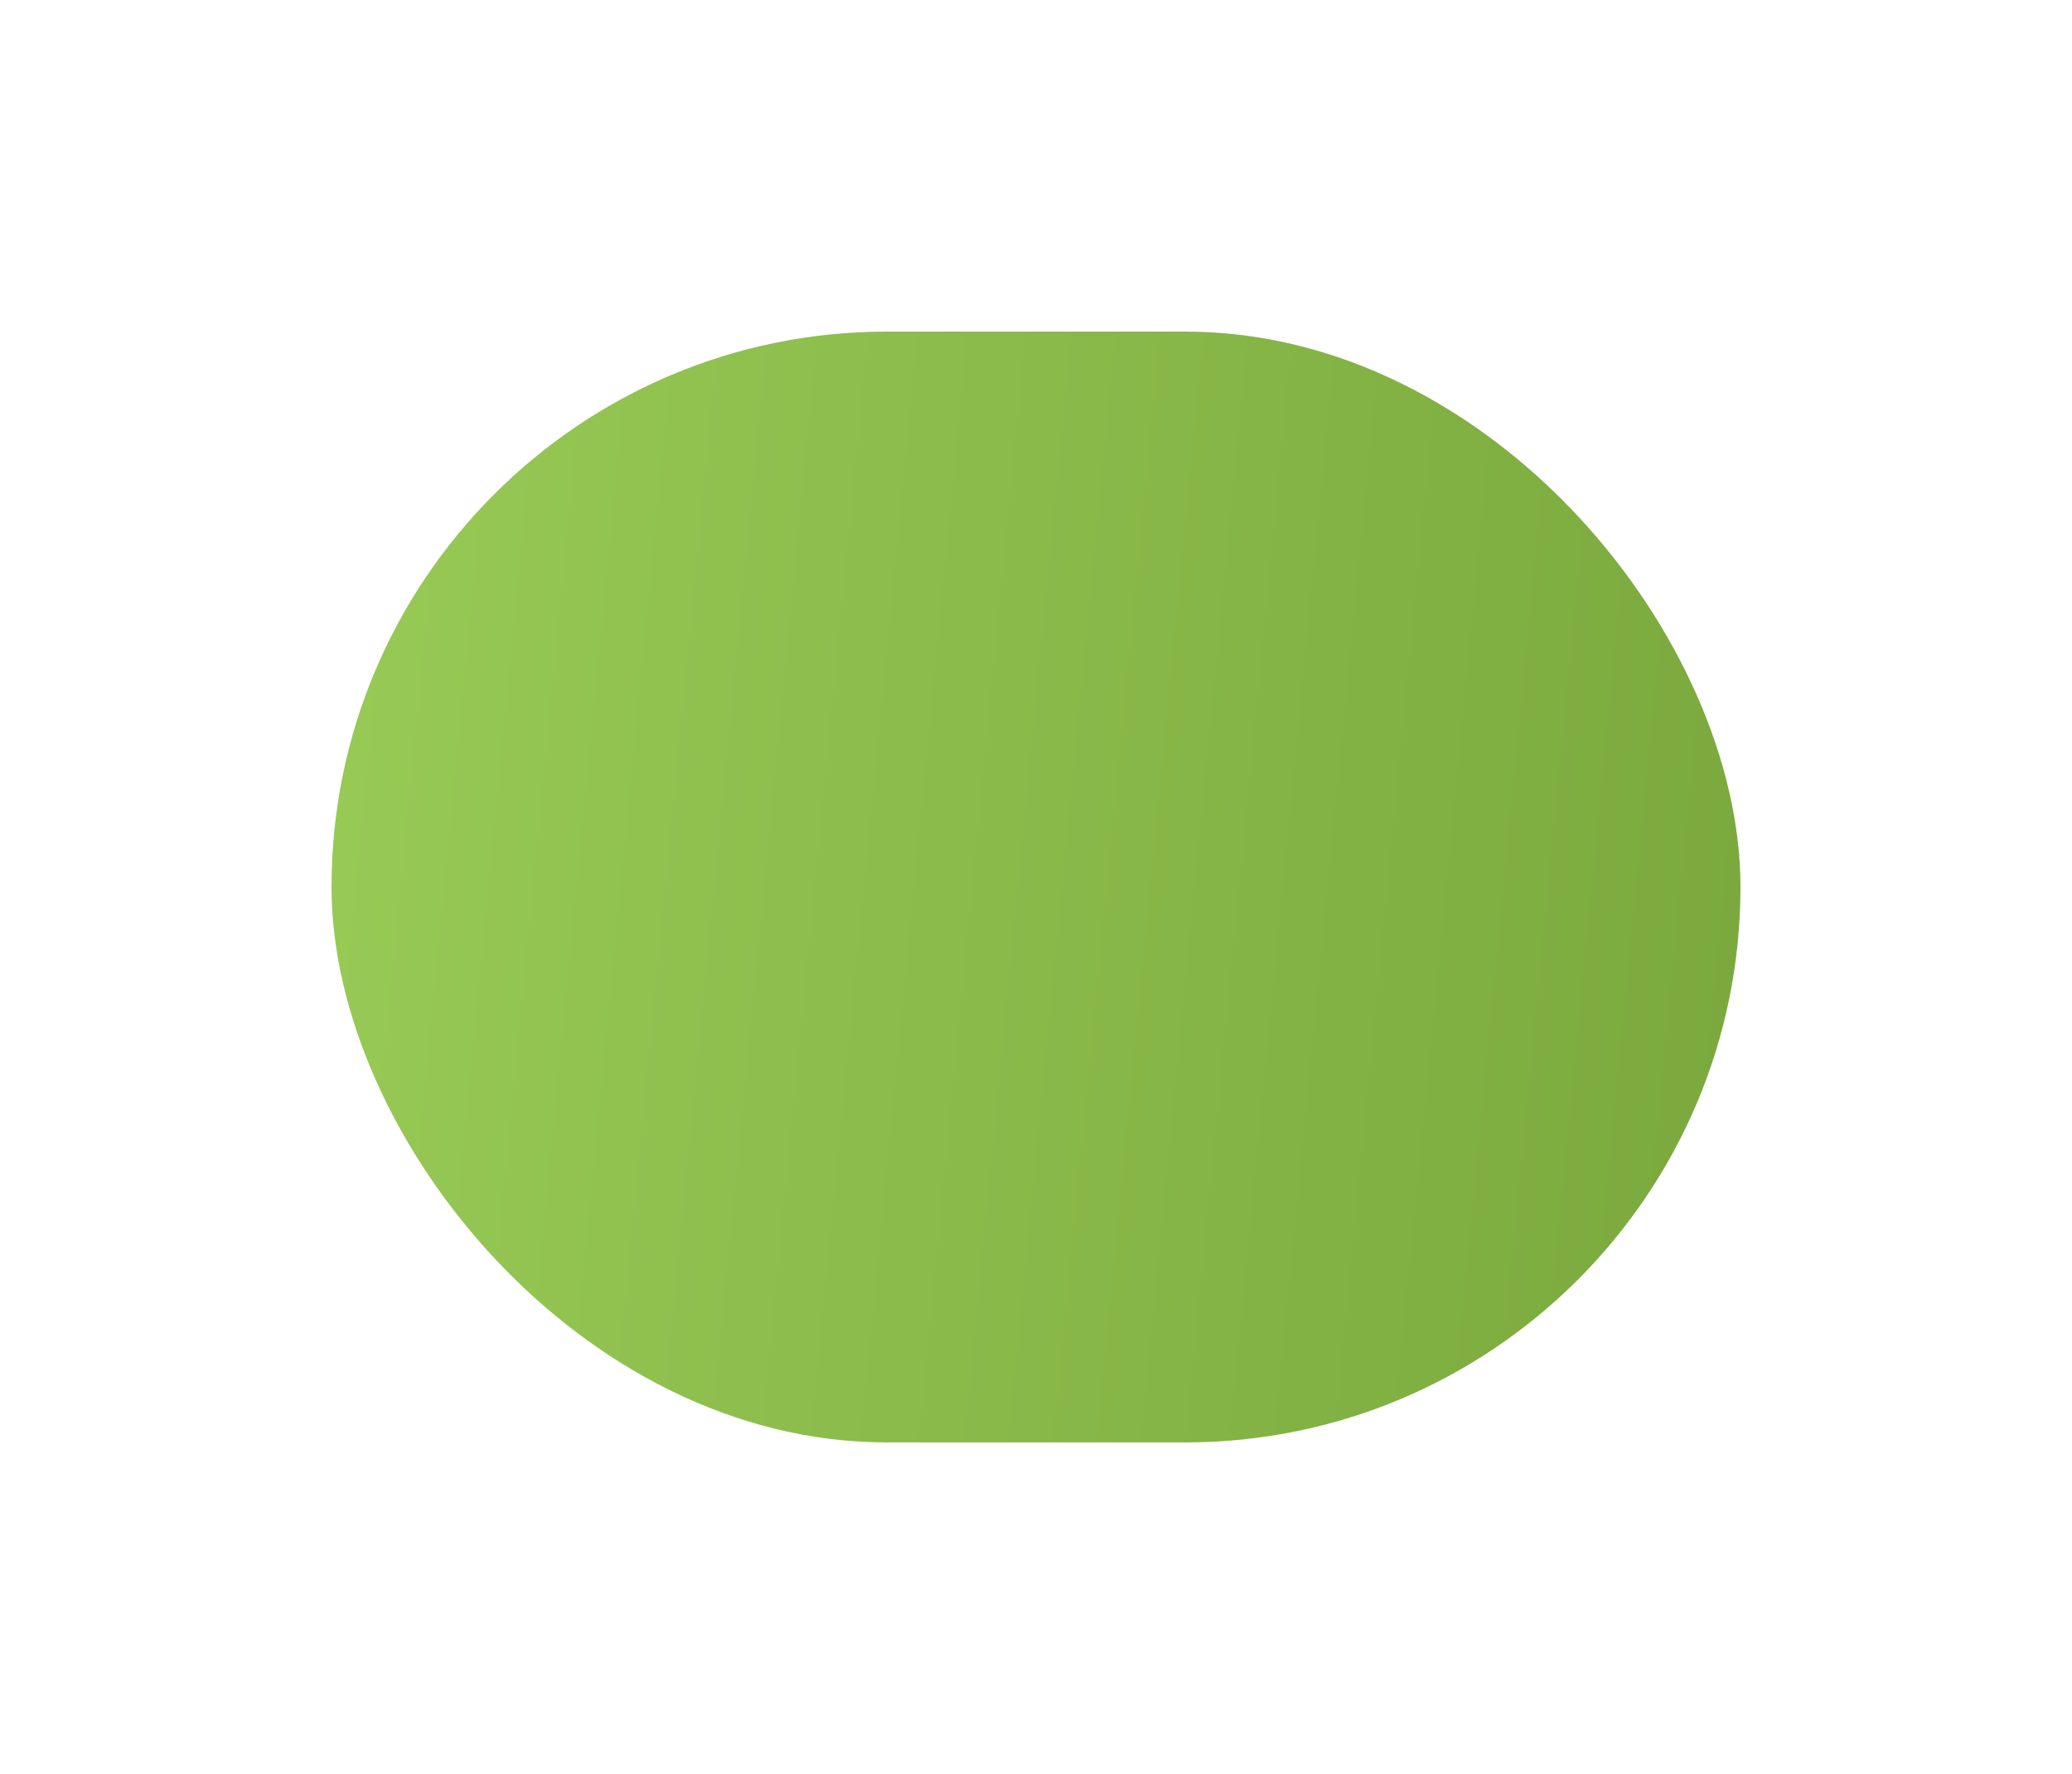 <?xml version="1.0" encoding="UTF-8"?> <svg xmlns="http://www.w3.org/2000/svg" width="125" height="107" viewBox="0 0 125 107" fill="none"> <g filter="url(#filter0_d)"> <rect x="20" y="9" width="85" height="67" rx="33.5" fill="url(#paint0_linear)"></rect> </g> <defs> <filter id="filter0_d" x="0" y="0" width="125" height="107" filterUnits="userSpaceOnUse" color-interpolation-filters="sRGB"> <feFlood flood-opacity="0" result="BackgroundImageFix"></feFlood> <feColorMatrix in="SourceAlpha" type="matrix" values="0 0 0 0 0 0 0 0 0 0 0 0 0 0 0 0 0 0 127 0"></feColorMatrix> <feOffset dy="11"></feOffset> <feGaussianBlur stdDeviation="10"></feGaussianBlur> <feColorMatrix type="matrix" values="0 0 0 0 0.596 0 0 0 0 0.792 0 0 0 0 0.337 0 0 0 0.25 0"></feColorMatrix> <feBlend mode="normal" in2="BackgroundImageFix" result="effect1_dropShadow"></feBlend> <feBlend mode="normal" in="SourceGraphic" in2="effect1_dropShadow" result="shape"></feBlend> </filter> <linearGradient id="paint0_linear" x1="20" y1="16.316" x2="133.428" y2="27.285" gradientUnits="userSpaceOnUse"> <stop stop-color="#98CA56"></stop> <stop offset="1" stop-color="#729F36"></stop> </linearGradient> </defs> </svg> 